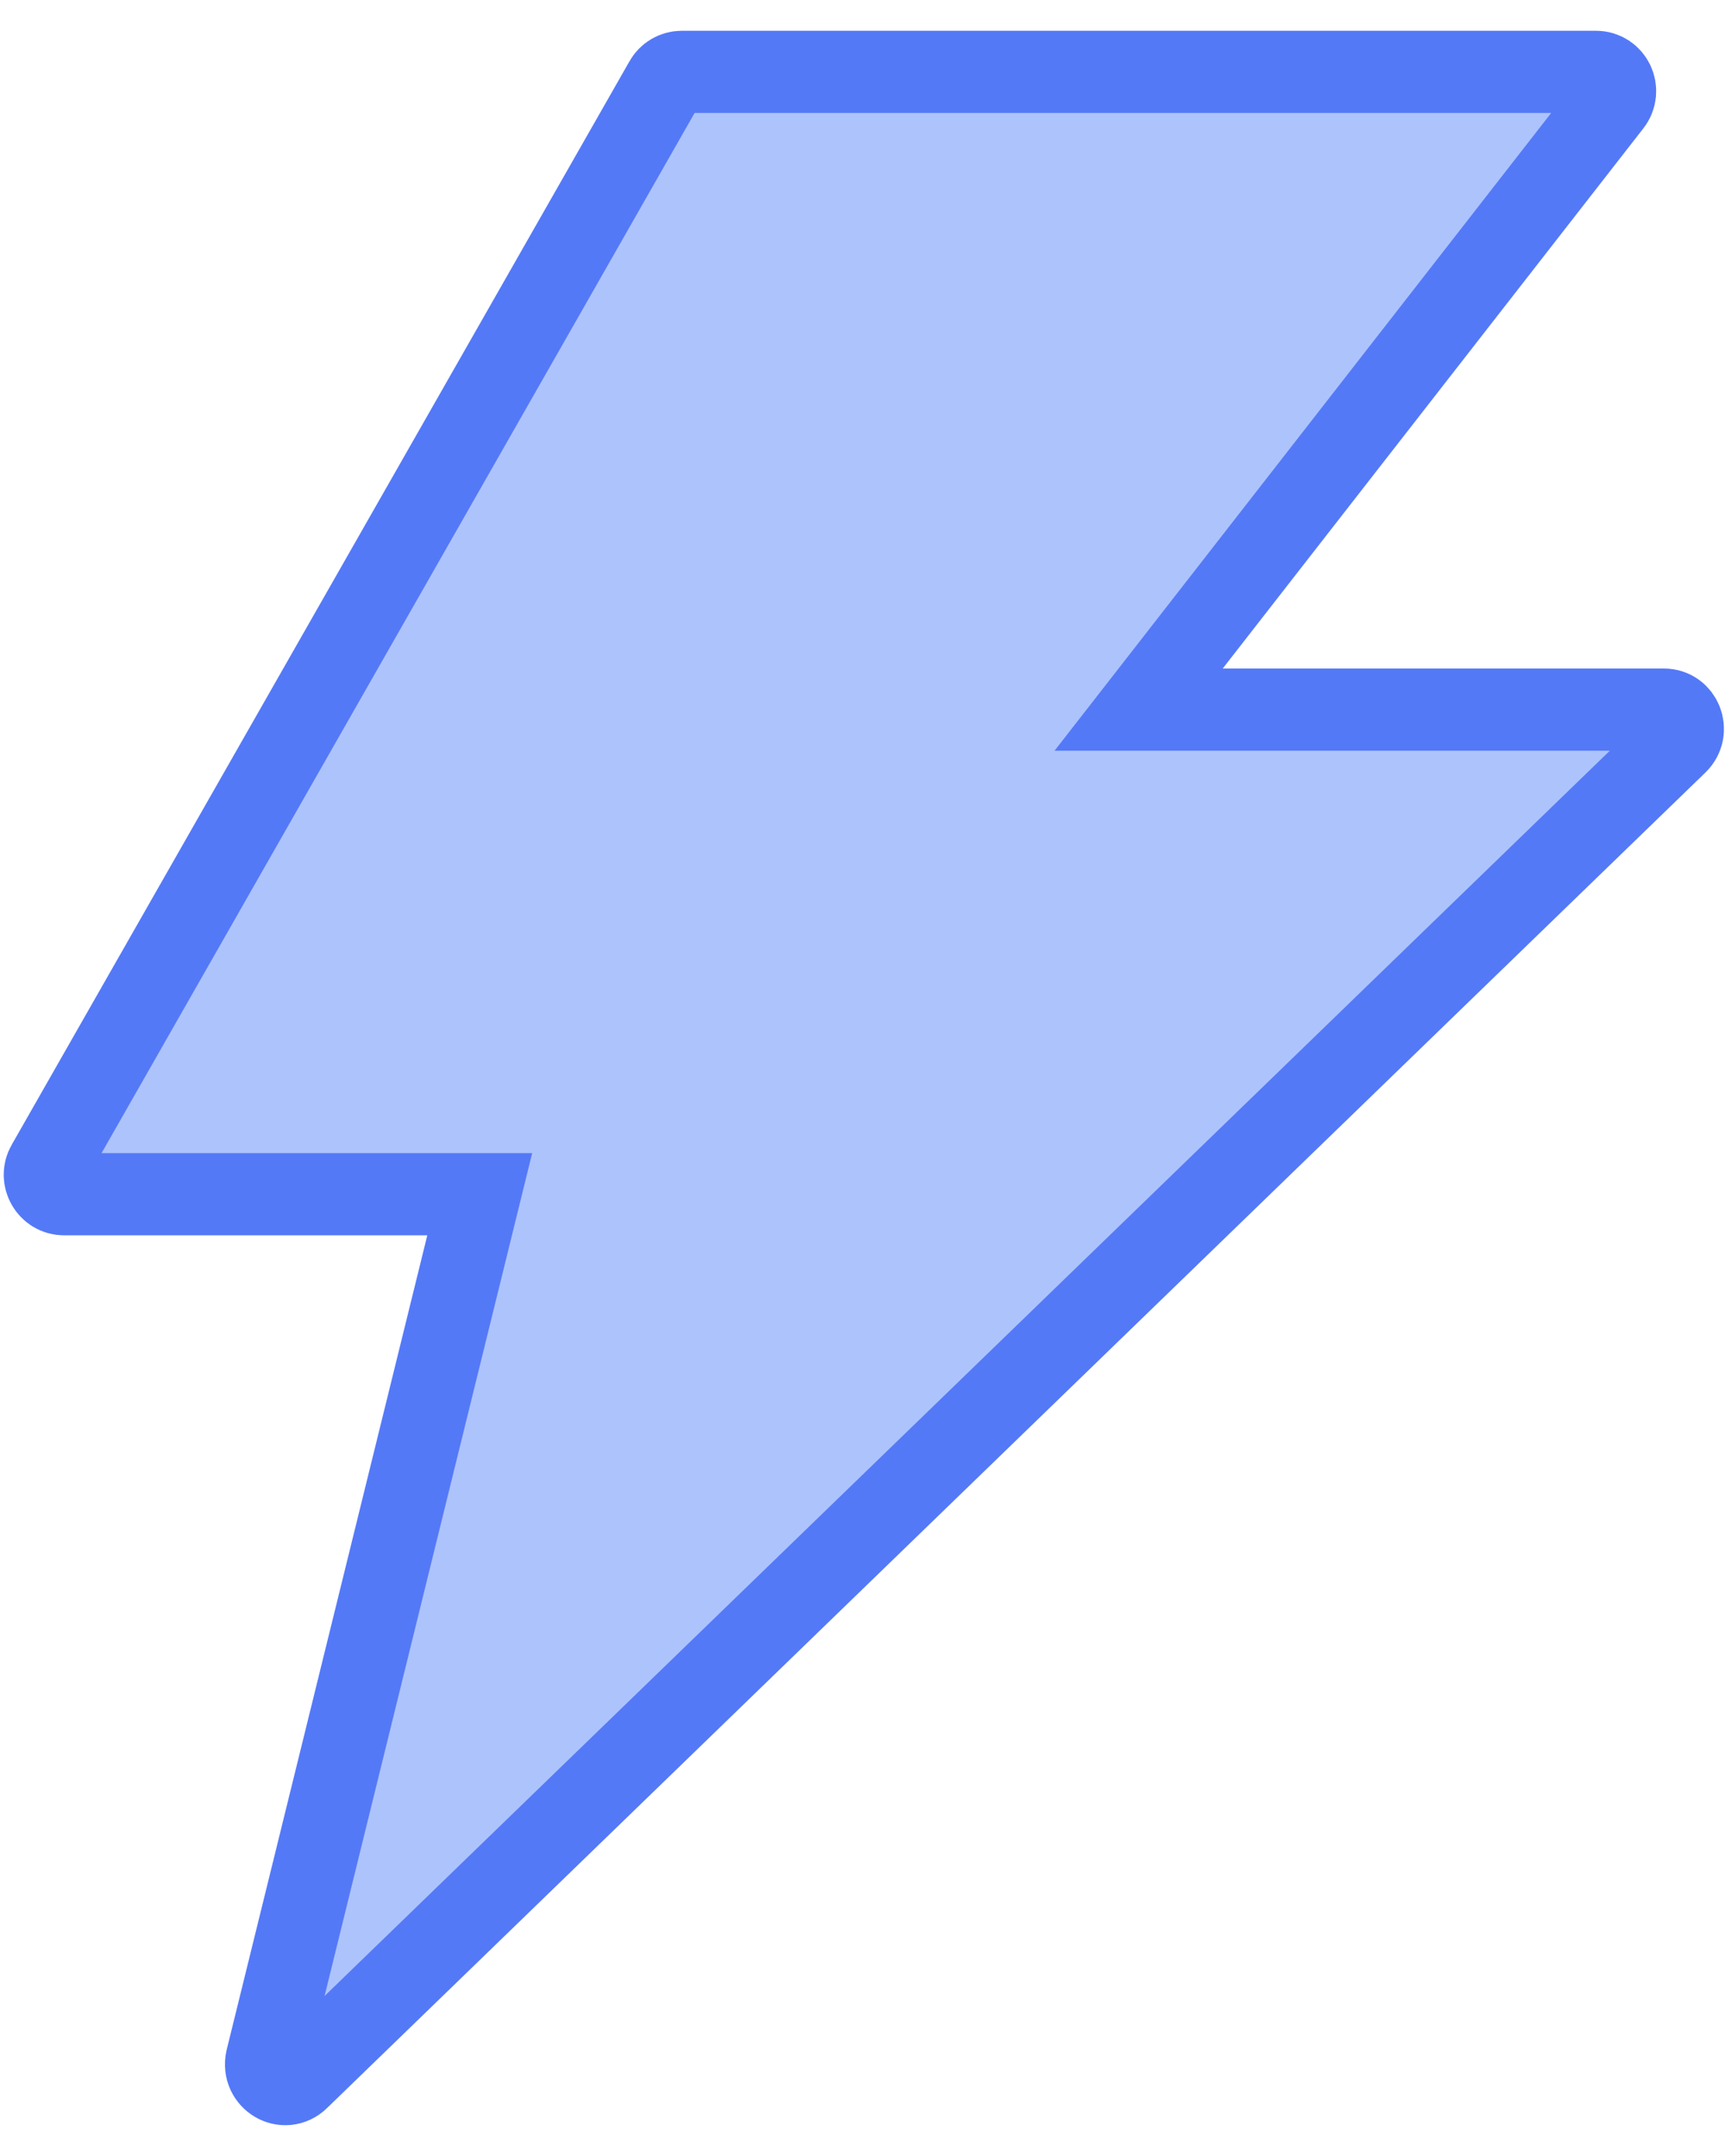 <svg xmlns:xlink="http://www.w3.org/1999/xlink" xmlns="http://www.w3.org/2000/svg" width="48" height="60" viewBox="0 0 48 60" fill="none"><path d="M31.684 19.748H46.3C46.776 19.748 47.008 20.336 46.661 20.676L8.305 57.844C7.919 58.223 7.302 57.857 7.417 57.321L13.349 33.235H1.782C1.37 33.235 1.113 32.778 1.319 32.425L18.508 2.274C18.599 2.105 18.779 2 18.972 2H44.409C44.859 2 45.104 2.523 44.821 2.876L31.684 19.748Z" fill="#ADC3FC" stroke="#5479F7" stroke-width="2.287px" stroke-miterlimit="10"></path></svg>